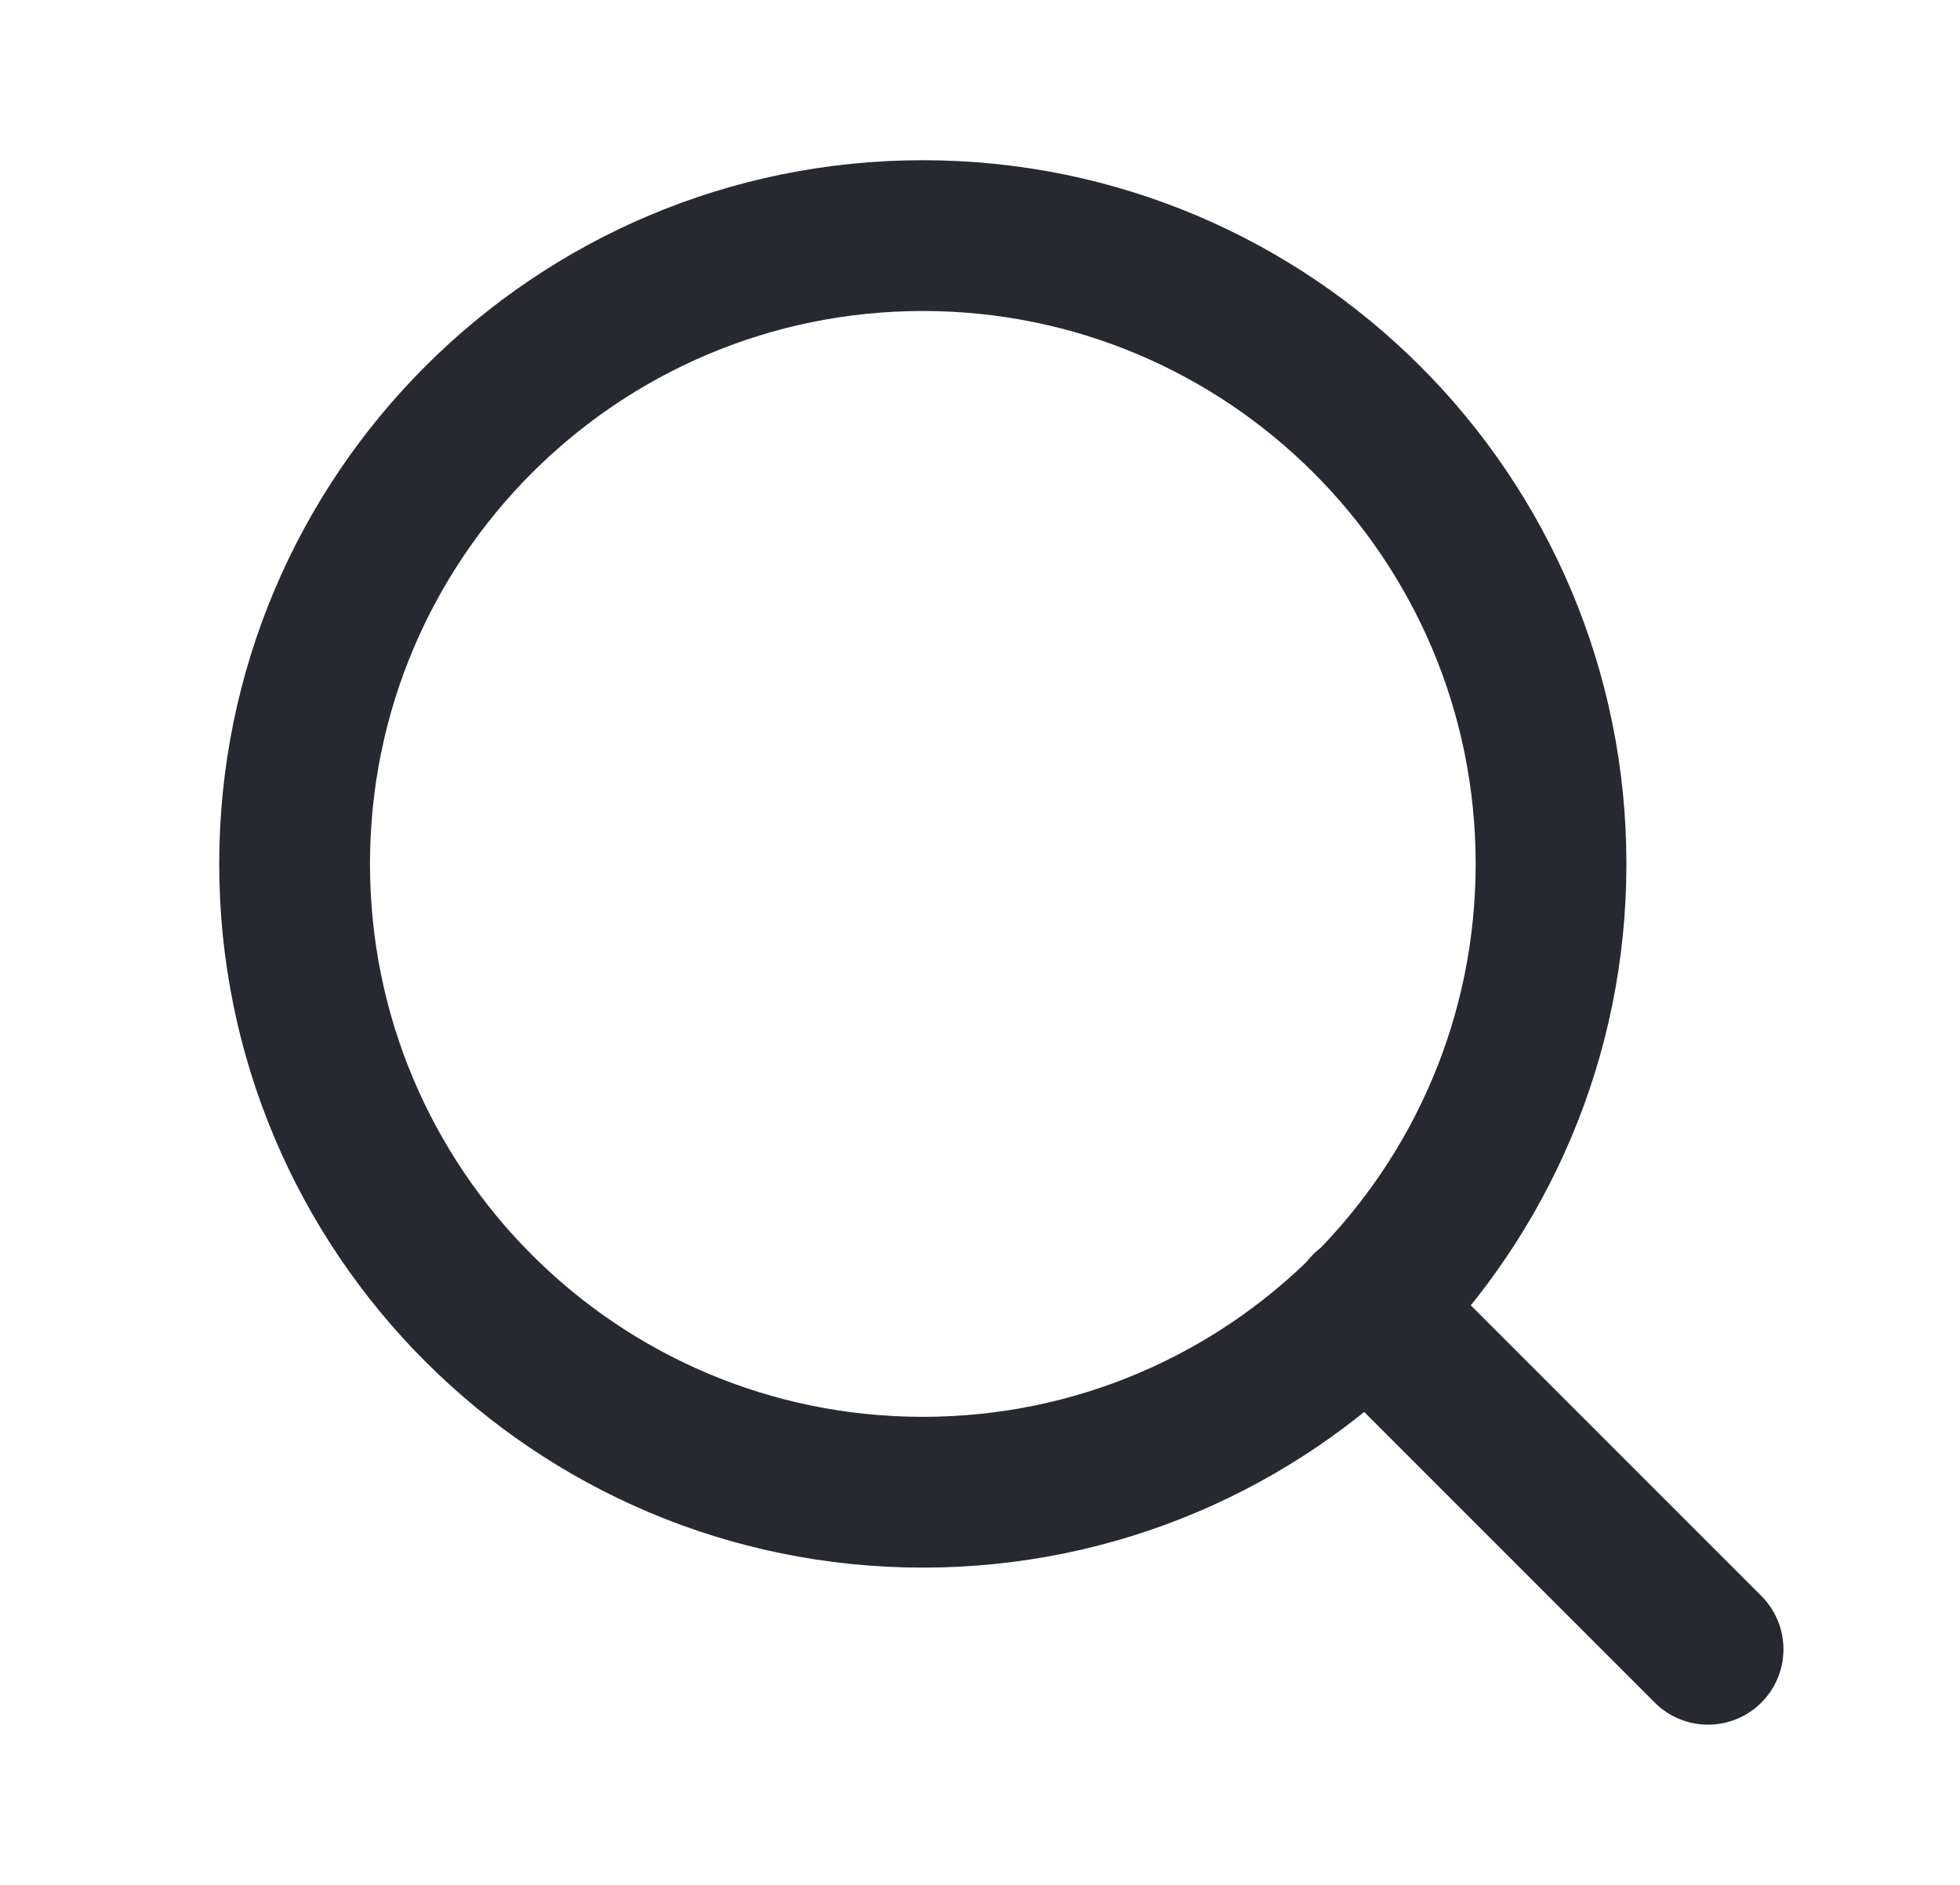 <?xml version="1.0" encoding="UTF-8"?>
<svg xmlns="http://www.w3.org/2000/svg" width="26" height="25" viewBox="0 0 26 25" fill="none">
  <path d="M22.658 21.875L18.127 17.344M20.575 11.458C20.575 16.061 16.844 19.792 12.242 19.792C7.639 19.792 3.908 16.061 3.908 11.458C3.908 6.856 7.639 3.125 12.242 3.125C16.844 3.125 20.575 6.856 20.575 11.458Z" stroke="#272930" stroke-width="2" stroke-linecap="round" stroke-linejoin="round"></path>
</svg>
